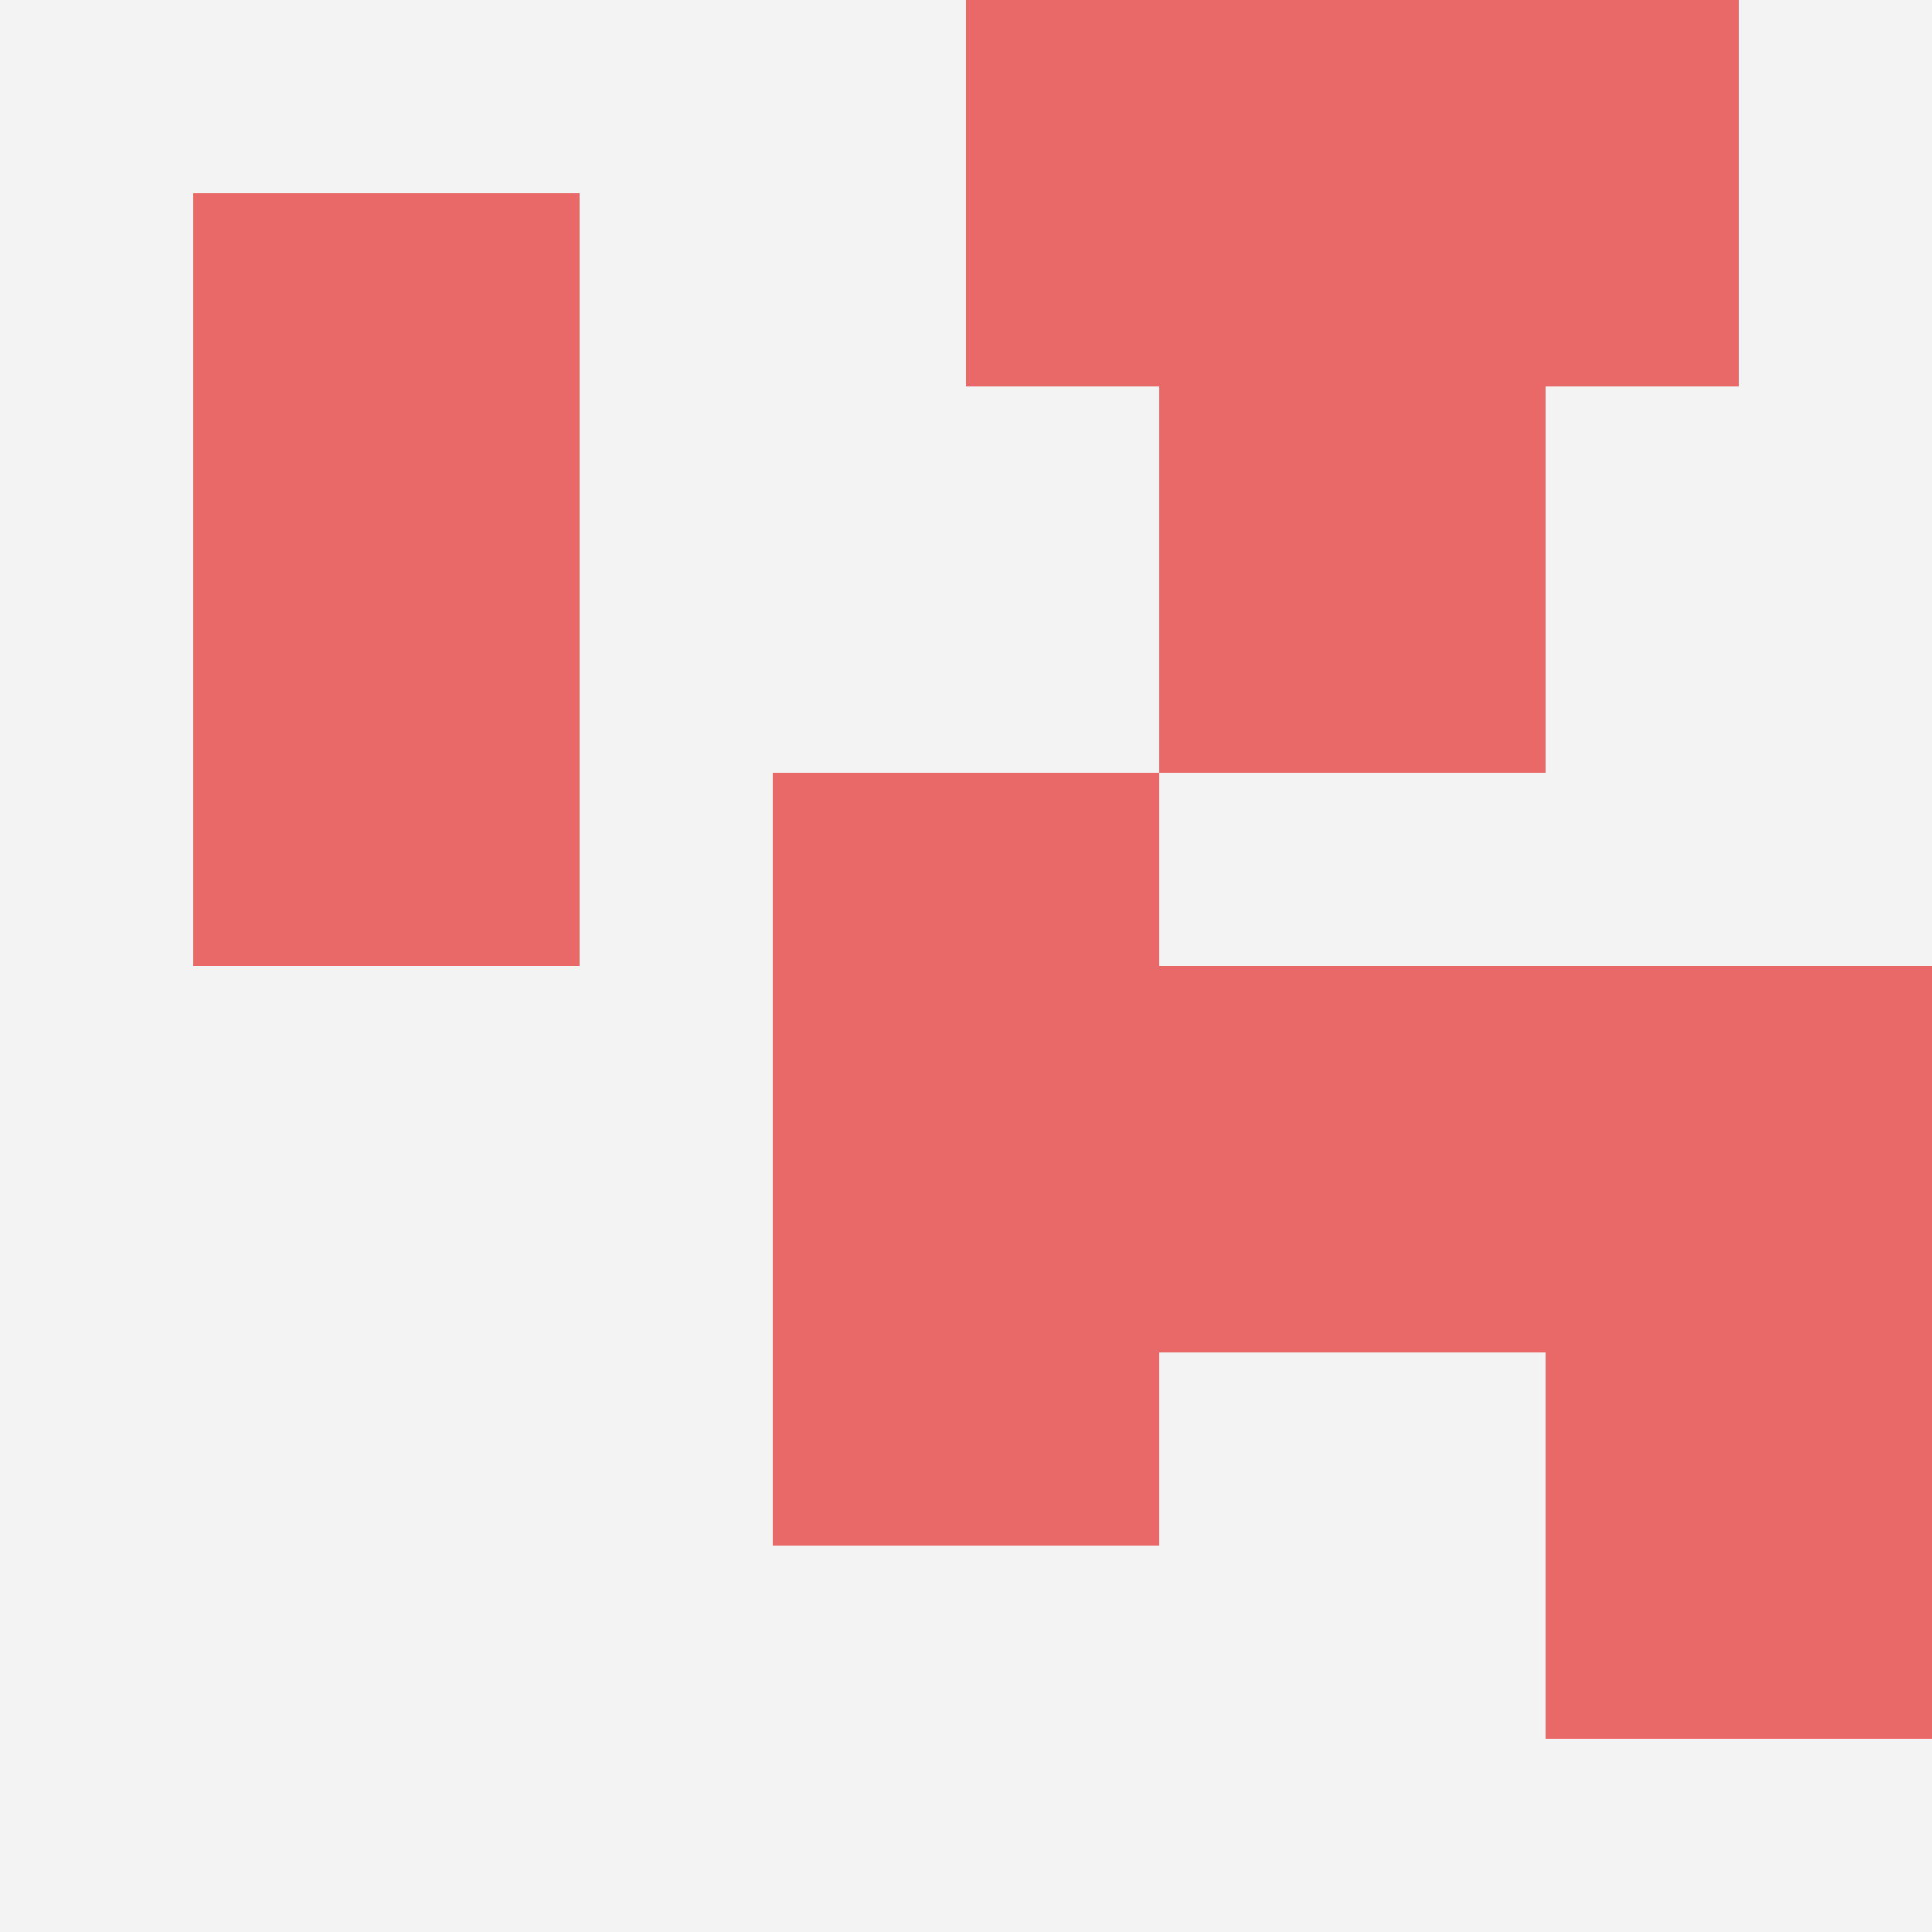 <svg id="ten-svg" xmlns="http://www.w3.org/2000/svg" preserveAspectRatio="xMinYMin meet" viewBox="0 0 10 10"> <rect x="0" y="0" width="10" height="10" fill="#F3F3F3"/><rect class="t" x="1" y="1"/><rect class="t" x="6" y="2"/><rect class="t" x="4" y="6"/><rect class="t" x="1" y="3"/><rect class="t" x="6" y="5"/><rect class="t" x="8" y="5"/><rect class="t" x="4" y="4"/><rect class="t" x="7" y="0"/><rect class="t" x="8" y="7"/><rect class="t" x="5" y="0"/><style>.t{width:2px;height:2px;fill:#E96868} #ten-svg{shape-rendering:crispedges;}</style></svg>
